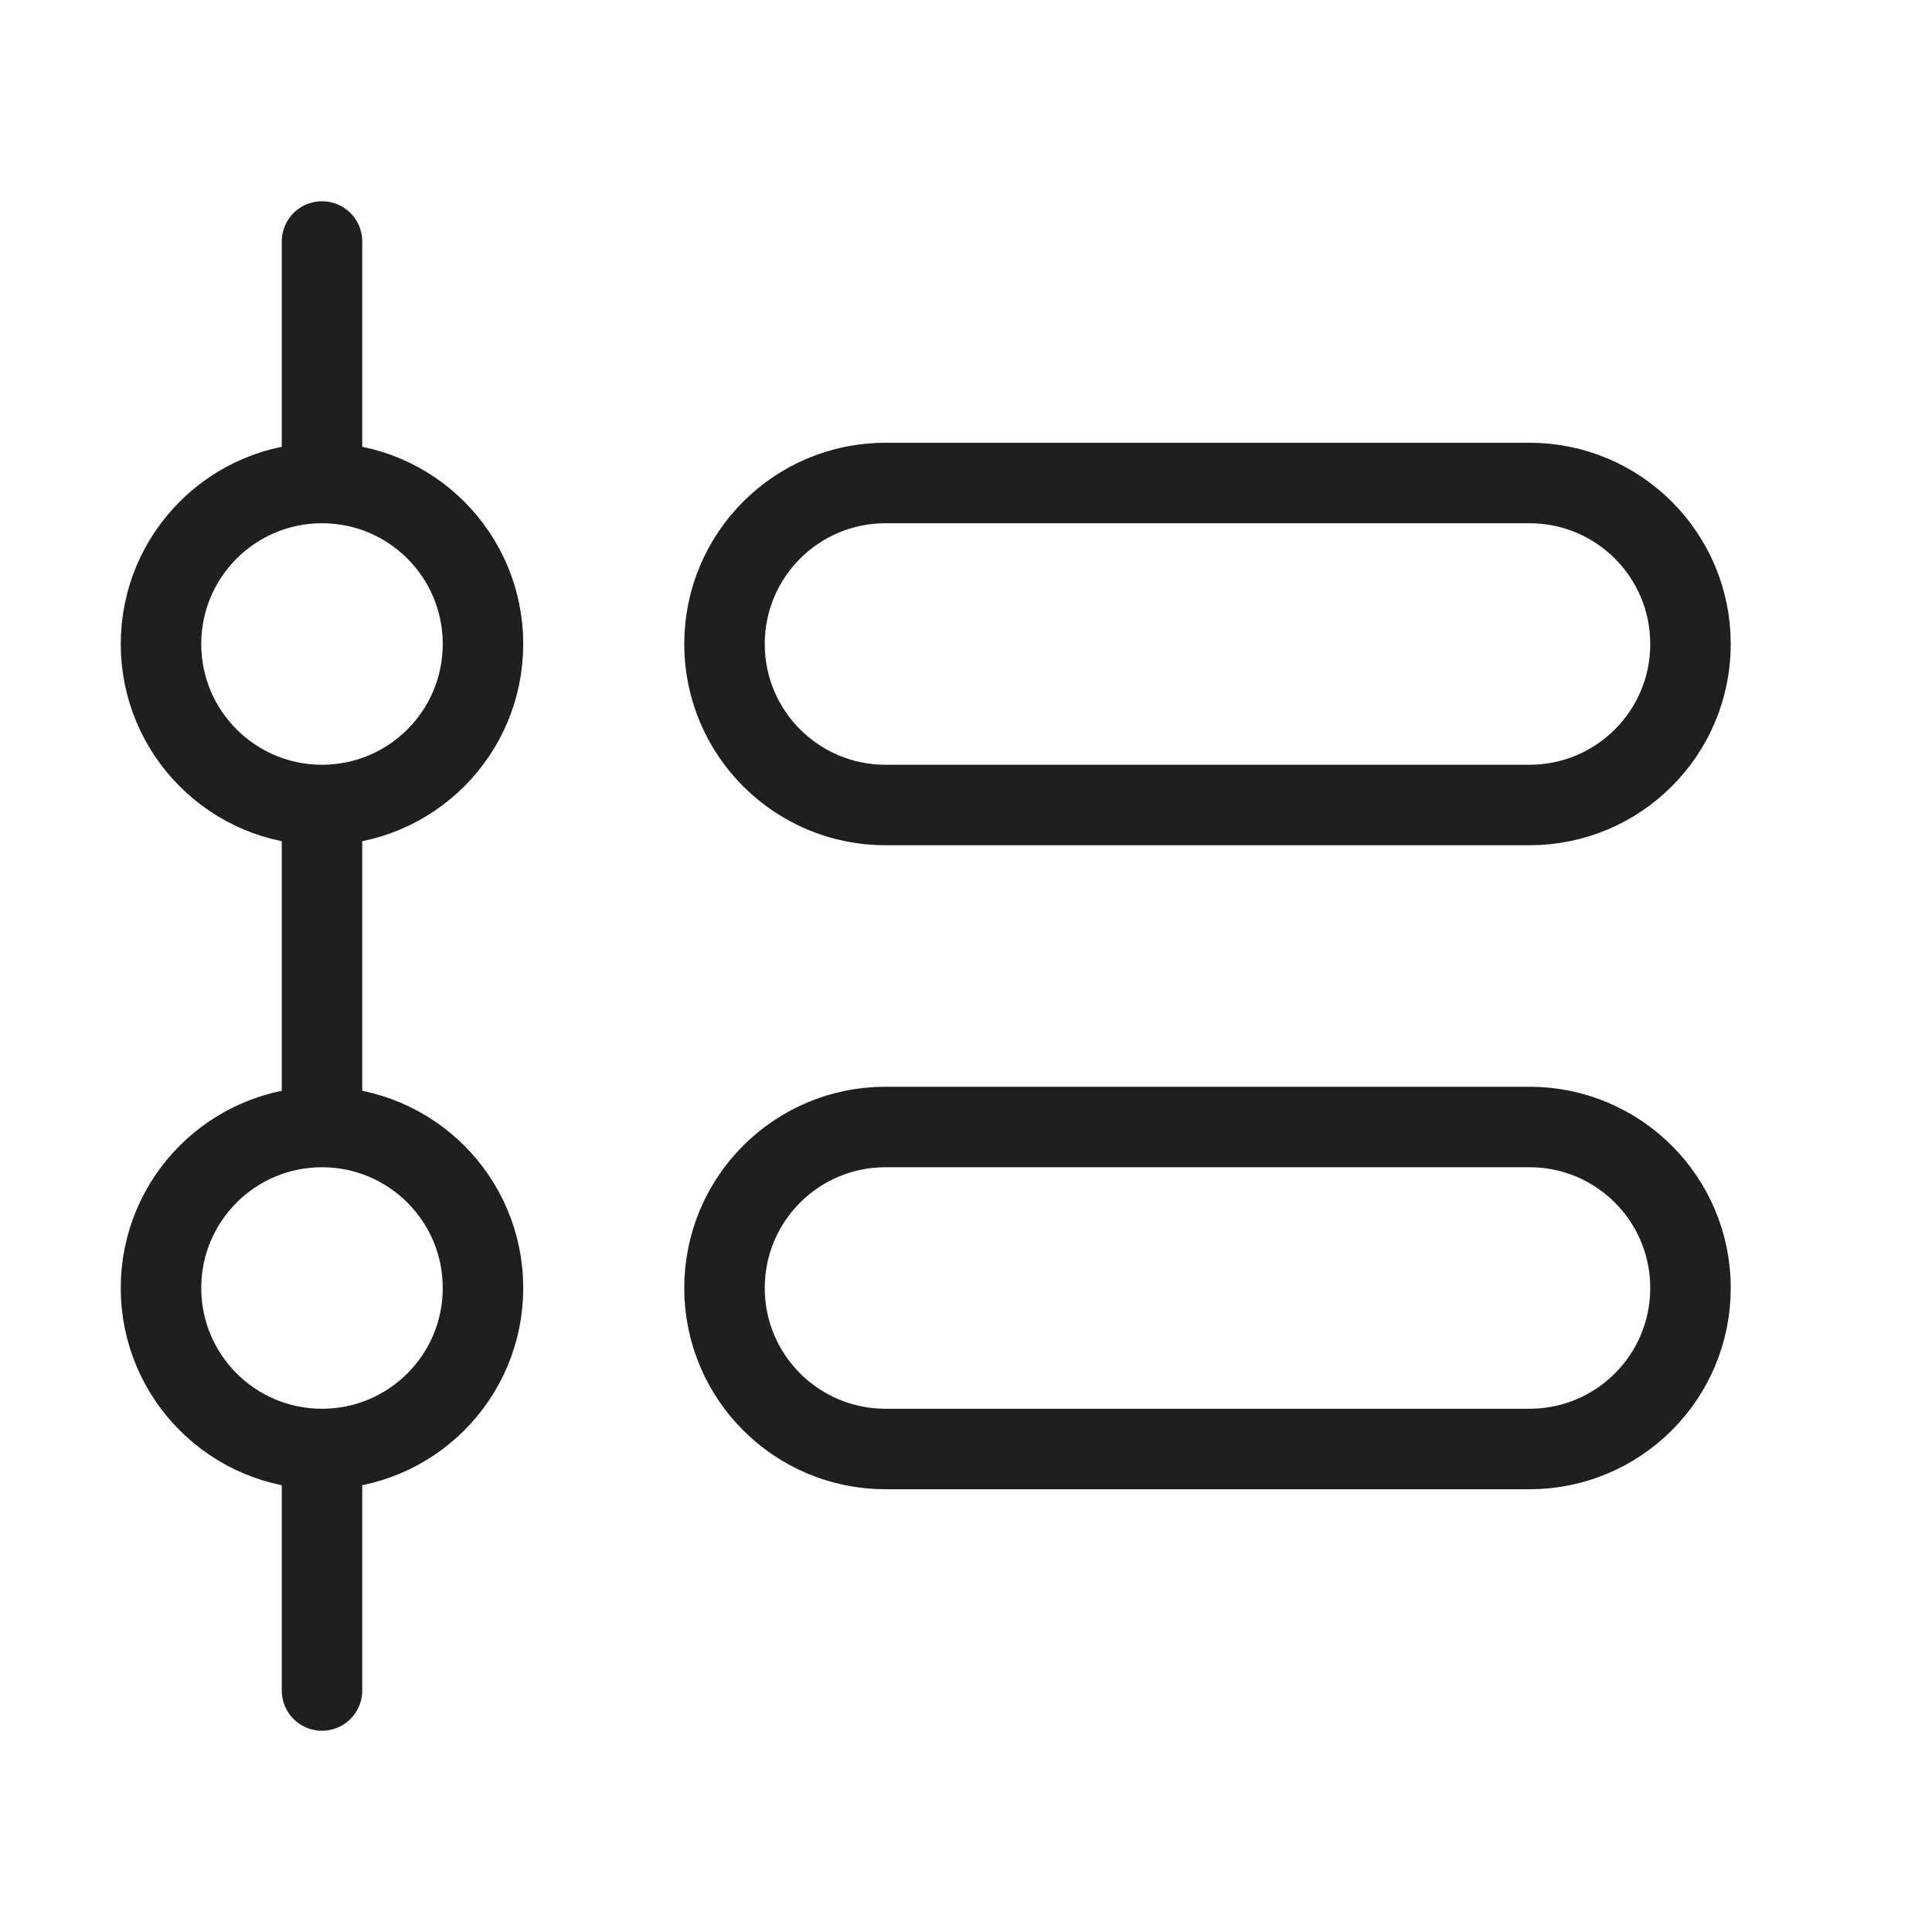 <svg width="24" height="24" viewBox="0 0 24 24" fill="none" xmlns="http://www.w3.org/2000/svg">
<path d="M4 3V6M4 6C2.895 6 2 6.895 2 8C2 9.105 2.895 10 4 10M4 6C5.105 6 6 6.895 6 8C6 9.105 5.105 10 4 10M4 10V14M4 14C2.895 14 2 14.895 2 16C2 17.105 2.895 18 4 18M4 14C5.105 14 6 14.895 6 16C6 17.105 5.105 18 4 18M4 18V21M11 18H19C20.105 18 21 17.105 21 16C21 14.895 20.105 14 19 14H11C9.895 14 9 14.895 9 16C9 17.105 9.895 18 11 18ZM11 10H19C20.105 10 21 9.105 21 8C21 6.895 20.105 6 19 6H11C9.895 6 9 6.895 9 8C9 9.105 9.895 10 11 10Z" stroke="#1F1F1F" stroke-linecap="round"/>
</svg>
